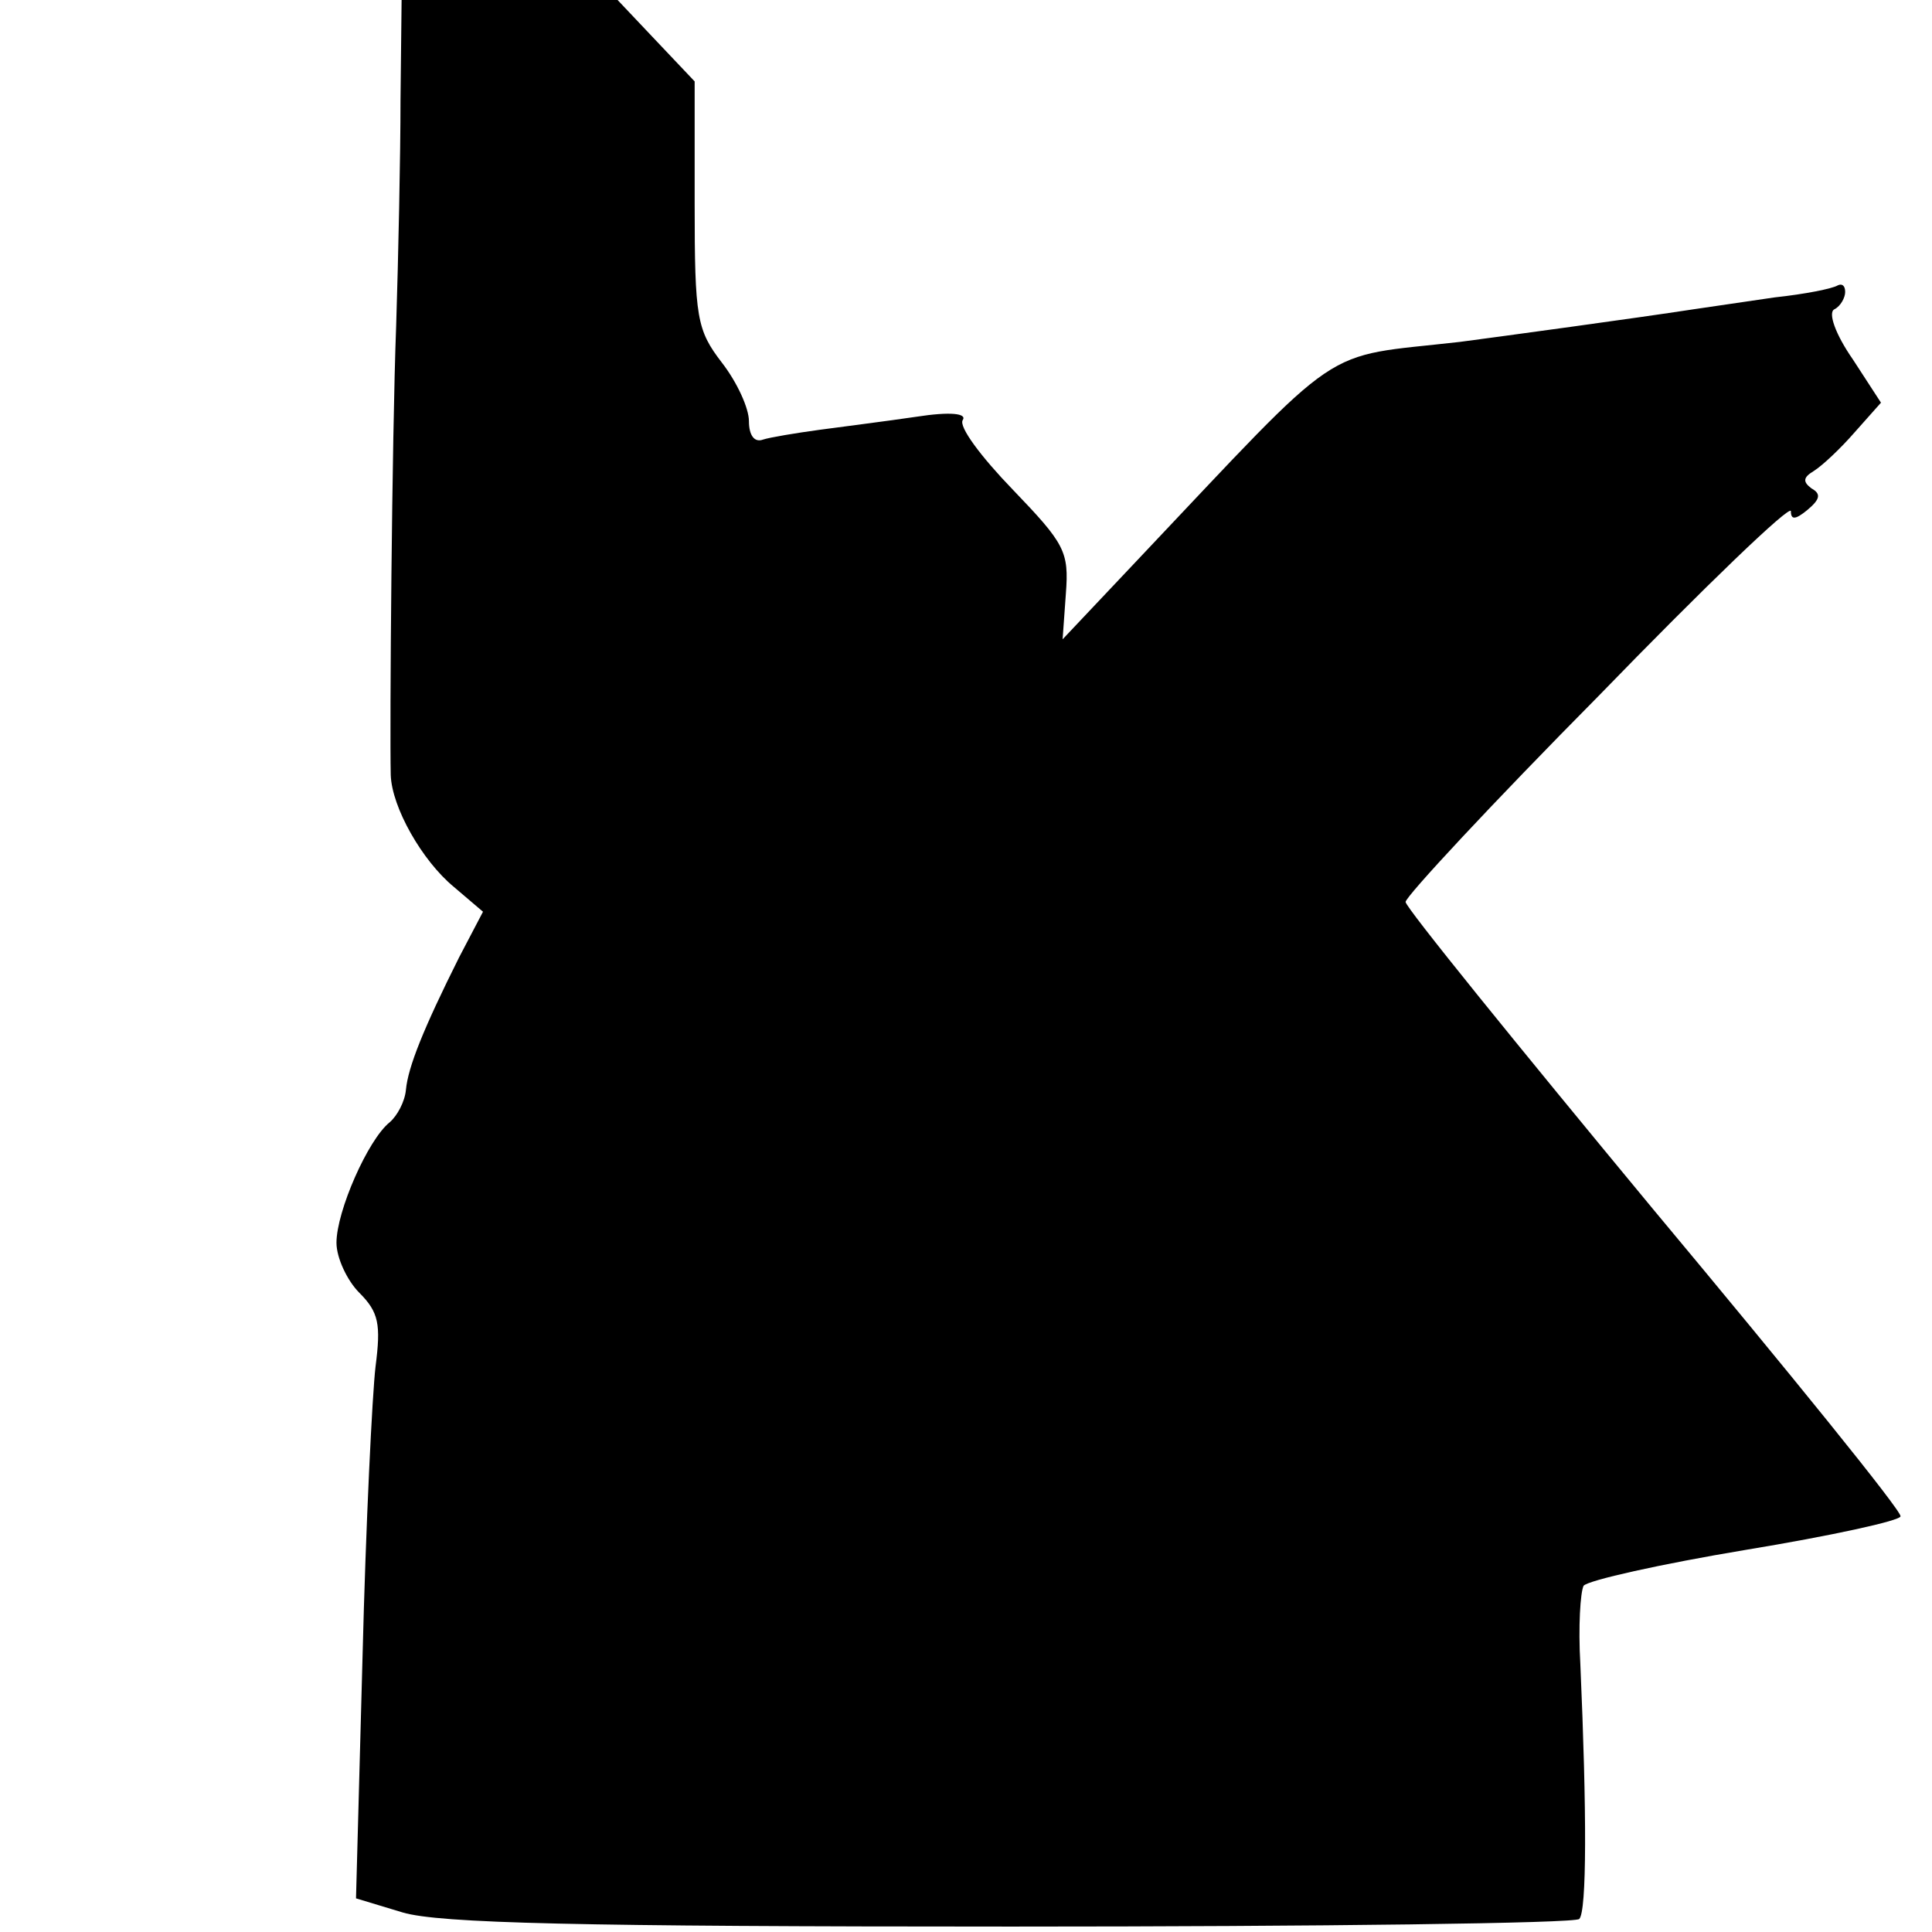 <?xml version="1.0" standalone="no"?>
<!DOCTYPE svg PUBLIC "-//W3C//DTD SVG 20010904//EN"
 "http://www.w3.org/TR/2001/REC-SVG-20010904/DTD/svg10.dtd">
<svg version="1.0" xmlns="http://www.w3.org/2000/svg"
 width="178pt" height="178pt" viewBox="0 0 178 178"
 preserveAspectRatio="xMidYMid meet">
<g transform="translate(0,178) scale(0.1,-0.1)"
fill="#000000" stroke="none">
<path d="M369 1688 c0 -51 -2 -145 -4 -208 -4 -106 -6 -370 -5 -414 1 -30 29
-79 58 -103 l27 -23 -22 -42 c-33 -66 -47 -101 -49 -122 -1 -11 -8 -24 -15
-30 -20 -16 -49 -82 -49 -111 0 -14 10 -35 21 -46 18 -18 20 -29 15 -68 -3
-25 -9 -146 -12 -268 l-6 -222 43 -13 c34 -10 161 -13 561 -13 284 0 520 3
523 7 7 7 7 98 1 235 -2 34 0 66 3 72 4 5 71 20 149 33 79 13 143 27 143 31 1
5 -102 132 -228 283 -125 151 -228 278 -228 283 0 5 80 91 178 190 97 100 177
177 177 170 0 -8 4 -8 15 1 12 10 13 15 4 20 -8 6 -8 10 2 16 8 5 25 21 38 36
l24 27 -26 40 c-16 23 -23 43 -17 46 6 3 10 11 10 16 0 6 -3 8 -7 6 -5 -3 -30
-8 -58 -11 -27 -4 -61 -9 -75 -11 -52 -8 -177 -25 -215 -30 -131 -15 -103 4
-298 -202 l-68 -72 3 42 c3 39 -1 46 -49 96 -29 30 -50 58 -46 64 4 6 -11 8
-43 3 -27 -4 -67 -9 -89 -12 -22 -3 -46 -7 -52 -9 -8 -3 -13 4 -13 17 0 12
-11 36 -25 54 -23 30 -25 41 -25 146 l0 113 -36 38 -35 37 -100 0 -99 0 -1
-92z"/>
</g>
</svg>
